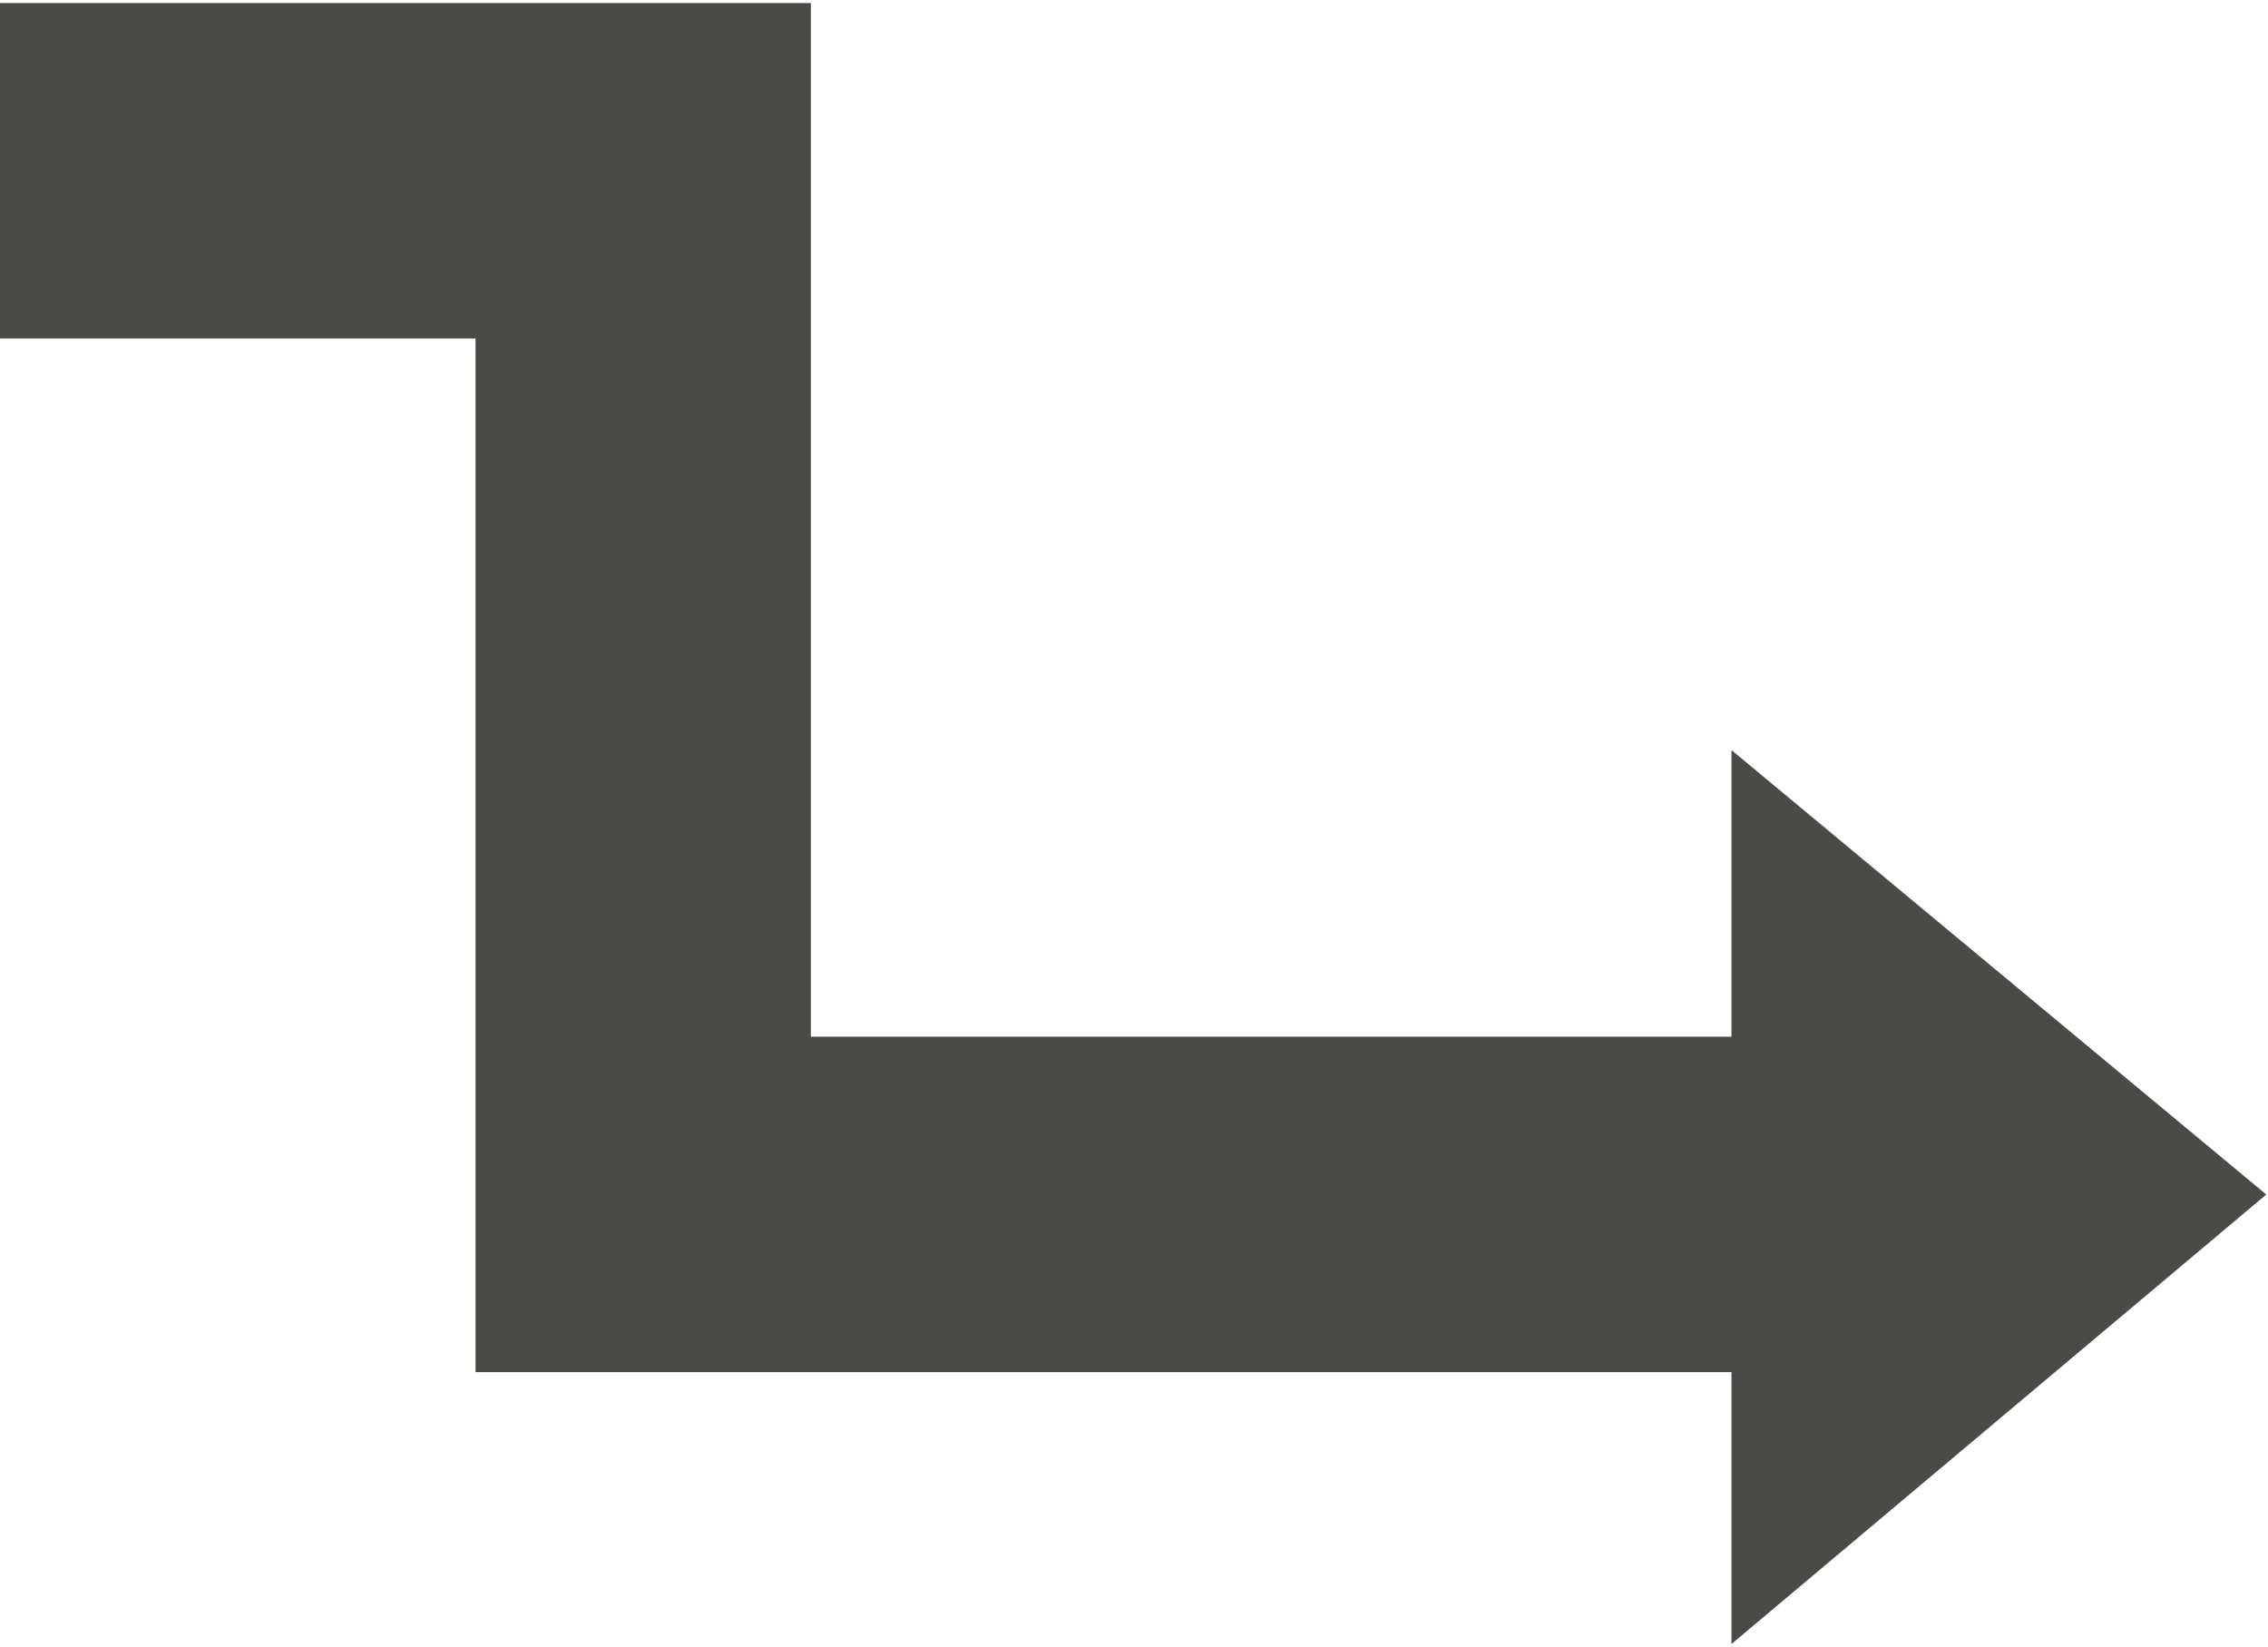 <?xml version="1.0" encoding="UTF-8"?> <svg xmlns="http://www.w3.org/2000/svg" width="372" height="270" viewBox="0 0 372 270" fill="none"><path d="M371.719 195.878L284.001 269.581L284.001 123L371.719 195.878Z" fill="#4A4B46"></path><path d="M0 28L105.5 28V197.5H296" stroke="#4A4B46" stroke-width="55"></path></svg> 